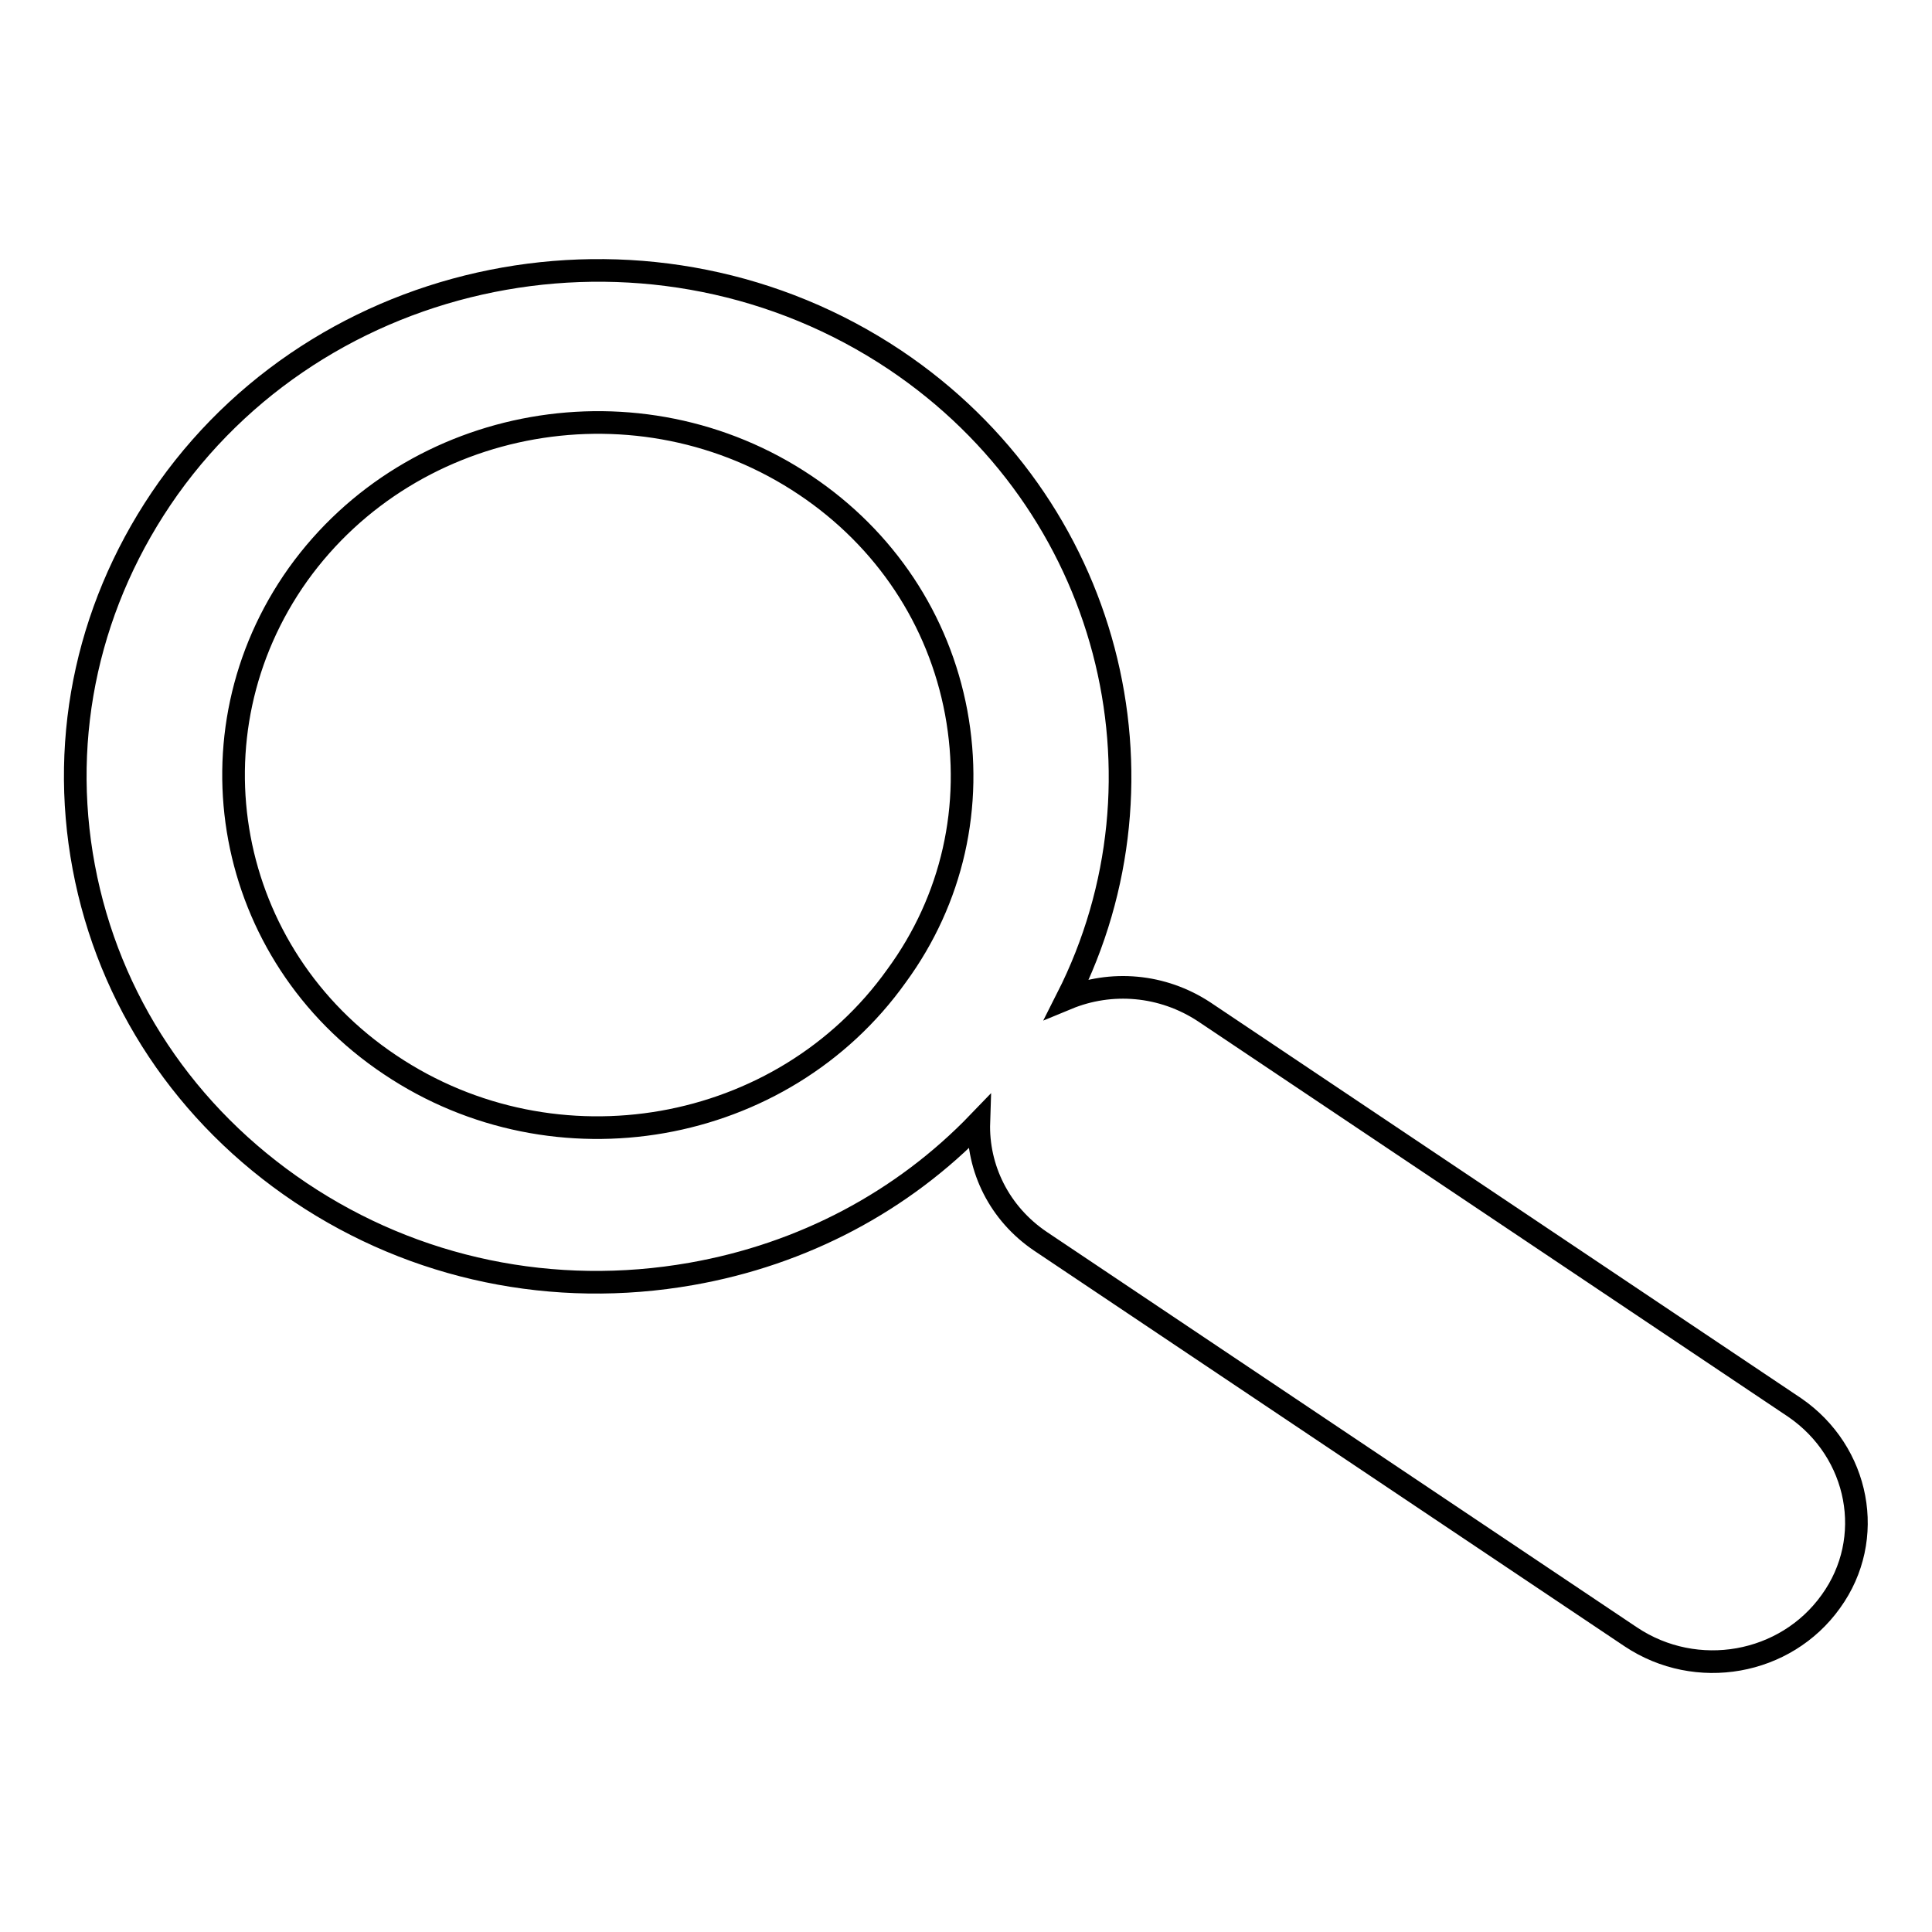 <?xml version="1.0" encoding="utf-8"?>
<!-- Svg Vector Icons : http://www.onlinewebfonts.com/icon -->
<!DOCTYPE svg PUBLIC "-//W3C//DTD SVG 1.1//EN" "http://www.w3.org/Graphics/SVG/1.1/DTD/svg11.dtd">
<svg version="1.1" xmlns="http://www.w3.org/2000/svg" xmlns:xlink="http://www.w3.org/1999/xlink" x="0px" y="0px" viewBox="0 0 256 256" enable-background="new 0 0 256 256" xml:space="preserve">
<g><g><path stroke-width="3" fill-opacity="0" stroke="#000000"  d="M242.6,212.2c-6,8.4-17.8,10.5-26.5,4.7l-78.2-52.4c-5.5-3.7-8.4-9.7-8.2-15.8c-10.1,10.5-23.3,17.5-38.1,20.1c-18.2,3.2-36.6-0.6-51.8-10.8c-15.2-10.2-25.4-25.5-28.7-43.1c-3.3-17.6,0.7-35.4,11.2-50.2c21.7-30.4,64.9-38,96.3-17c28.5,19.1,37.6,55.4,22.8,84.6c5.8-2.4,12.6-1.9,18.2,1.8l78.2,52.4C246.4,192.4,248.6,203.9,242.6,212.2L242.6,212.2L242.6,212.2z M126.7,94.4c-2.3-12.3-9.4-23-20-30.1c-21.9-14.7-52-9.4-67.2,11.8c-15.1,21.2-9.7,50.4,12.2,65c21.9,14.7,52,9.4,67.1-11.8C126.2,119.2,129,106.8,126.7,94.4L126.7,94.4L126.7,94.4z"/></g></g>
</svg>